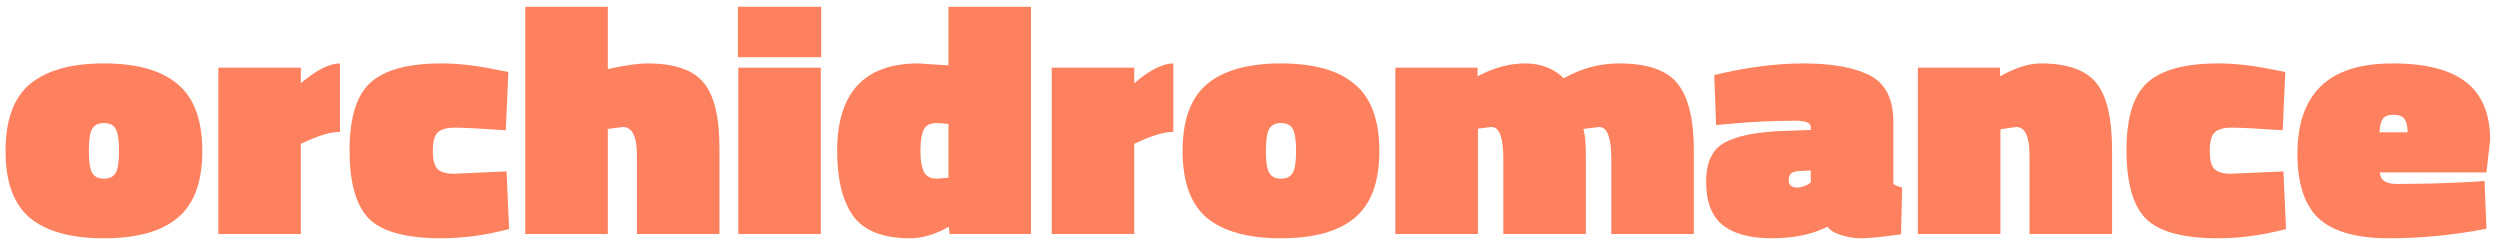 <svg width="162" height="16" viewBox="0 0 162 16" fill="none" xmlns="http://www.w3.org/2000/svg">
<path d="M1.935 5.454C3.002 4.558 4.602 4.11 6.735 4.11C8.868 4.11 10.46 4.558 11.51 5.454C12.577 6.336 13.11 7.78 13.11 9.786C13.11 11.791 12.577 13.235 11.51 14.117C10.46 14.999 8.868 15.44 6.735 15.44C4.602 15.44 3.002 14.999 1.935 14.117C0.885 13.235 0.359 11.791 0.359 9.786C0.359 7.78 0.885 6.336 1.935 5.454ZM5.971 11.194C6.114 11.45 6.369 11.578 6.735 11.578C7.101 11.578 7.356 11.45 7.499 11.194C7.642 10.938 7.714 10.468 7.714 9.786C7.714 9.089 7.642 8.612 7.499 8.356C7.356 8.1 7.101 7.972 6.735 7.972C6.369 7.972 6.114 8.1 5.971 8.356C5.827 8.612 5.756 9.089 5.756 9.786C5.756 10.468 5.827 10.938 5.971 11.194Z" fill="#FD815E"/>
<path d="M19.496 15.162H14.148V4.387H19.496V5.39C20.499 4.537 21.343 4.11 22.027 4.11V8.548C21.486 8.548 20.785 8.74 19.926 9.124L19.496 9.316V15.162Z" fill="#FD815E"/>
<path d="M28.621 4.11C29.72 4.11 30.937 4.252 32.275 4.537L32.943 4.665L32.776 8.441C31.136 8.328 30.038 8.271 29.481 8.271C28.924 8.271 28.542 8.384 28.335 8.612C28.144 8.825 28.048 9.217 28.048 9.786C28.048 10.34 28.144 10.724 28.335 10.938C28.542 11.151 28.9 11.258 29.409 11.258L32.824 11.108L32.991 14.842C31.463 15.241 30.006 15.44 28.621 15.44C26.329 15.44 24.761 15.02 23.917 14.181C23.074 13.328 22.652 11.848 22.652 9.743C22.652 7.623 23.106 6.158 24.013 5.347C24.92 4.522 26.456 4.11 28.621 4.11Z" fill="#FD815E"/>
<path d="M39.386 15.163H34.038V0.44H39.386V4.473C40.5 4.231 41.352 4.11 41.941 4.11C43.676 4.11 44.886 4.515 45.57 5.326C46.271 6.137 46.621 7.559 46.621 9.594V15.163H41.273V10.084C41.273 8.847 40.97 8.228 40.365 8.228L39.386 8.356V15.163Z" fill="#FD815E"/>
<path d="M47.842 15.163V4.387H53.19V15.163H47.842ZM47.818 3.705V0.44H53.214V3.705H47.818Z" fill="#FD815E"/>
<path d="M66.807 0.44V15.163H61.53L61.483 14.693C60.607 15.191 59.771 15.44 58.975 15.44C57.224 15.44 55.999 14.963 55.298 14.01C54.598 13.043 54.248 11.635 54.248 9.786C54.248 6.002 56.007 4.11 59.525 4.11L61.459 4.238V0.44H66.807ZM60.695 7.972C60.265 7.972 59.978 8.128 59.835 8.441C59.708 8.754 59.644 9.202 59.644 9.786C59.644 10.355 59.716 10.796 59.859 11.108C60.002 11.421 60.289 11.578 60.718 11.578L61.459 11.514V8.036C61.108 7.993 60.854 7.972 60.695 7.972Z" fill="#FD815E"/>
<path d="M73.501 15.162H68.152V4.387H73.501V5.39C74.503 4.537 75.347 4.11 76.031 4.11V8.548C75.49 8.548 74.79 8.74 73.93 9.124L73.501 9.316V15.162Z" fill="#FD815E"/>
<path d="M78.208 5.454C79.275 4.558 80.874 4.11 83.008 4.11C85.141 4.11 86.733 4.558 87.783 5.454C88.85 6.336 89.383 7.78 89.383 9.786C89.383 11.791 88.85 13.235 87.783 14.117C86.733 14.999 85.141 15.44 83.008 15.44C80.874 15.44 79.275 14.999 78.208 14.117C77.158 13.235 76.632 11.791 76.632 9.786C76.632 7.78 77.158 6.336 78.208 5.454ZM82.243 11.194C82.387 11.45 82.641 11.578 83.008 11.578C83.374 11.578 83.628 11.45 83.772 11.194C83.915 10.938 83.987 10.468 83.987 9.786C83.987 9.089 83.915 8.612 83.772 8.356C83.628 8.1 83.374 7.972 83.008 7.972C82.641 7.972 82.387 8.1 82.243 8.356C82.1 8.612 82.029 9.089 82.029 9.786C82.029 10.468 82.1 10.938 82.243 11.194Z" fill="#FD815E"/>
<path d="M95.769 15.162H90.42V4.387H95.745V4.942C96.796 4.387 97.822 4.11 98.825 4.11C99.844 4.11 100.68 4.43 101.333 5.07C102.463 4.43 103.657 4.11 104.914 4.11C106.777 4.11 108.05 4.558 108.735 5.454C109.419 6.336 109.761 7.759 109.761 9.722V15.162H104.413V10.298C104.413 8.918 104.15 8.228 103.625 8.228L102.598 8.356C102.71 8.655 102.765 9.273 102.765 10.212V15.162H97.416V10.298C97.416 8.918 97.162 8.228 96.652 8.228L95.769 8.335V15.162Z" fill="#FD815E"/>
<path d="M122.687 7.865V11.919C122.83 12.019 123.021 12.097 123.26 12.154L123.188 15.184C121.947 15.354 121.095 15.44 120.634 15.44C120.172 15.44 119.75 15.376 119.368 15.248C118.986 15.134 118.731 15.013 118.604 14.885L118.413 14.693C117.426 15.191 116.224 15.44 114.807 15.44C113.407 15.44 112.348 15.155 111.632 14.586C110.915 14.003 110.557 13.071 110.557 11.791C110.557 10.511 110.963 9.658 111.775 9.231C112.587 8.79 113.868 8.541 115.619 8.484L117.338 8.42V8.228C117.338 7.958 117.004 7.823 116.336 7.823C114.887 7.823 113.438 7.894 111.99 8.036L111.202 8.1L111.083 4.857C113.184 4.359 115.102 4.11 116.837 4.11C118.652 4.11 120.06 4.352 121.063 4.835C122.146 5.347 122.687 6.357 122.687 7.865ZM116.431 12.154C116.734 12.154 117.036 12.047 117.338 11.834V11.044L116.527 11.087C116.113 11.116 115.906 11.3 115.906 11.642C115.906 11.983 116.081 12.154 116.431 12.154Z" fill="#FD815E"/>
<path d="M129.627 15.162H124.278V4.387H129.603V4.942C130.606 4.387 131.481 4.11 132.229 4.11C133.949 4.11 135.15 4.529 135.835 5.369C136.519 6.194 136.862 7.659 136.862 9.764V15.162H131.513V10.084C131.513 8.847 131.227 8.228 130.654 8.228L129.627 8.377V15.162Z" fill="#FD815E"/>
<path d="M143.765 4.11C144.864 4.11 146.081 4.252 147.419 4.537L148.087 4.665L147.92 8.441C146.28 8.328 145.182 8.271 144.625 8.271C144.068 8.271 143.686 8.384 143.479 8.612C143.288 8.825 143.192 9.217 143.192 9.786C143.192 10.34 143.288 10.724 143.479 10.938C143.686 11.151 144.044 11.258 144.553 11.258L147.968 11.108L148.135 14.842C146.607 15.241 145.15 15.44 143.765 15.44C141.473 15.44 139.905 15.02 139.061 14.181C138.218 13.328 137.796 11.848 137.796 9.743C137.796 7.623 138.25 6.158 139.157 5.347C140.064 4.522 141.6 4.11 143.765 4.11Z" fill="#FD815E"/>
<path d="M154.22 11.172C154.236 11.67 154.594 11.919 155.294 11.919C156.886 11.919 158.478 11.877 160.07 11.791L161.001 11.727L161.121 14.821C159.003 15.234 156.894 15.44 154.793 15.44C152.708 15.44 151.195 15.013 150.256 14.16C149.333 13.292 148.871 11.898 148.871 9.978C148.871 8.043 149.373 6.585 150.376 5.603C151.379 4.608 152.939 4.11 155.056 4.11C157.189 4.11 158.773 4.515 159.807 5.326C160.842 6.137 161.359 7.382 161.359 9.06L161.121 11.172H154.22ZM156.011 8.569C156.011 8.157 155.939 7.865 155.796 7.694C155.669 7.524 155.438 7.438 155.103 7.438C154.769 7.438 154.538 7.524 154.411 7.694C154.284 7.865 154.212 8.157 154.196 8.569H156.011Z" fill="#FD815E"/>
</svg>
